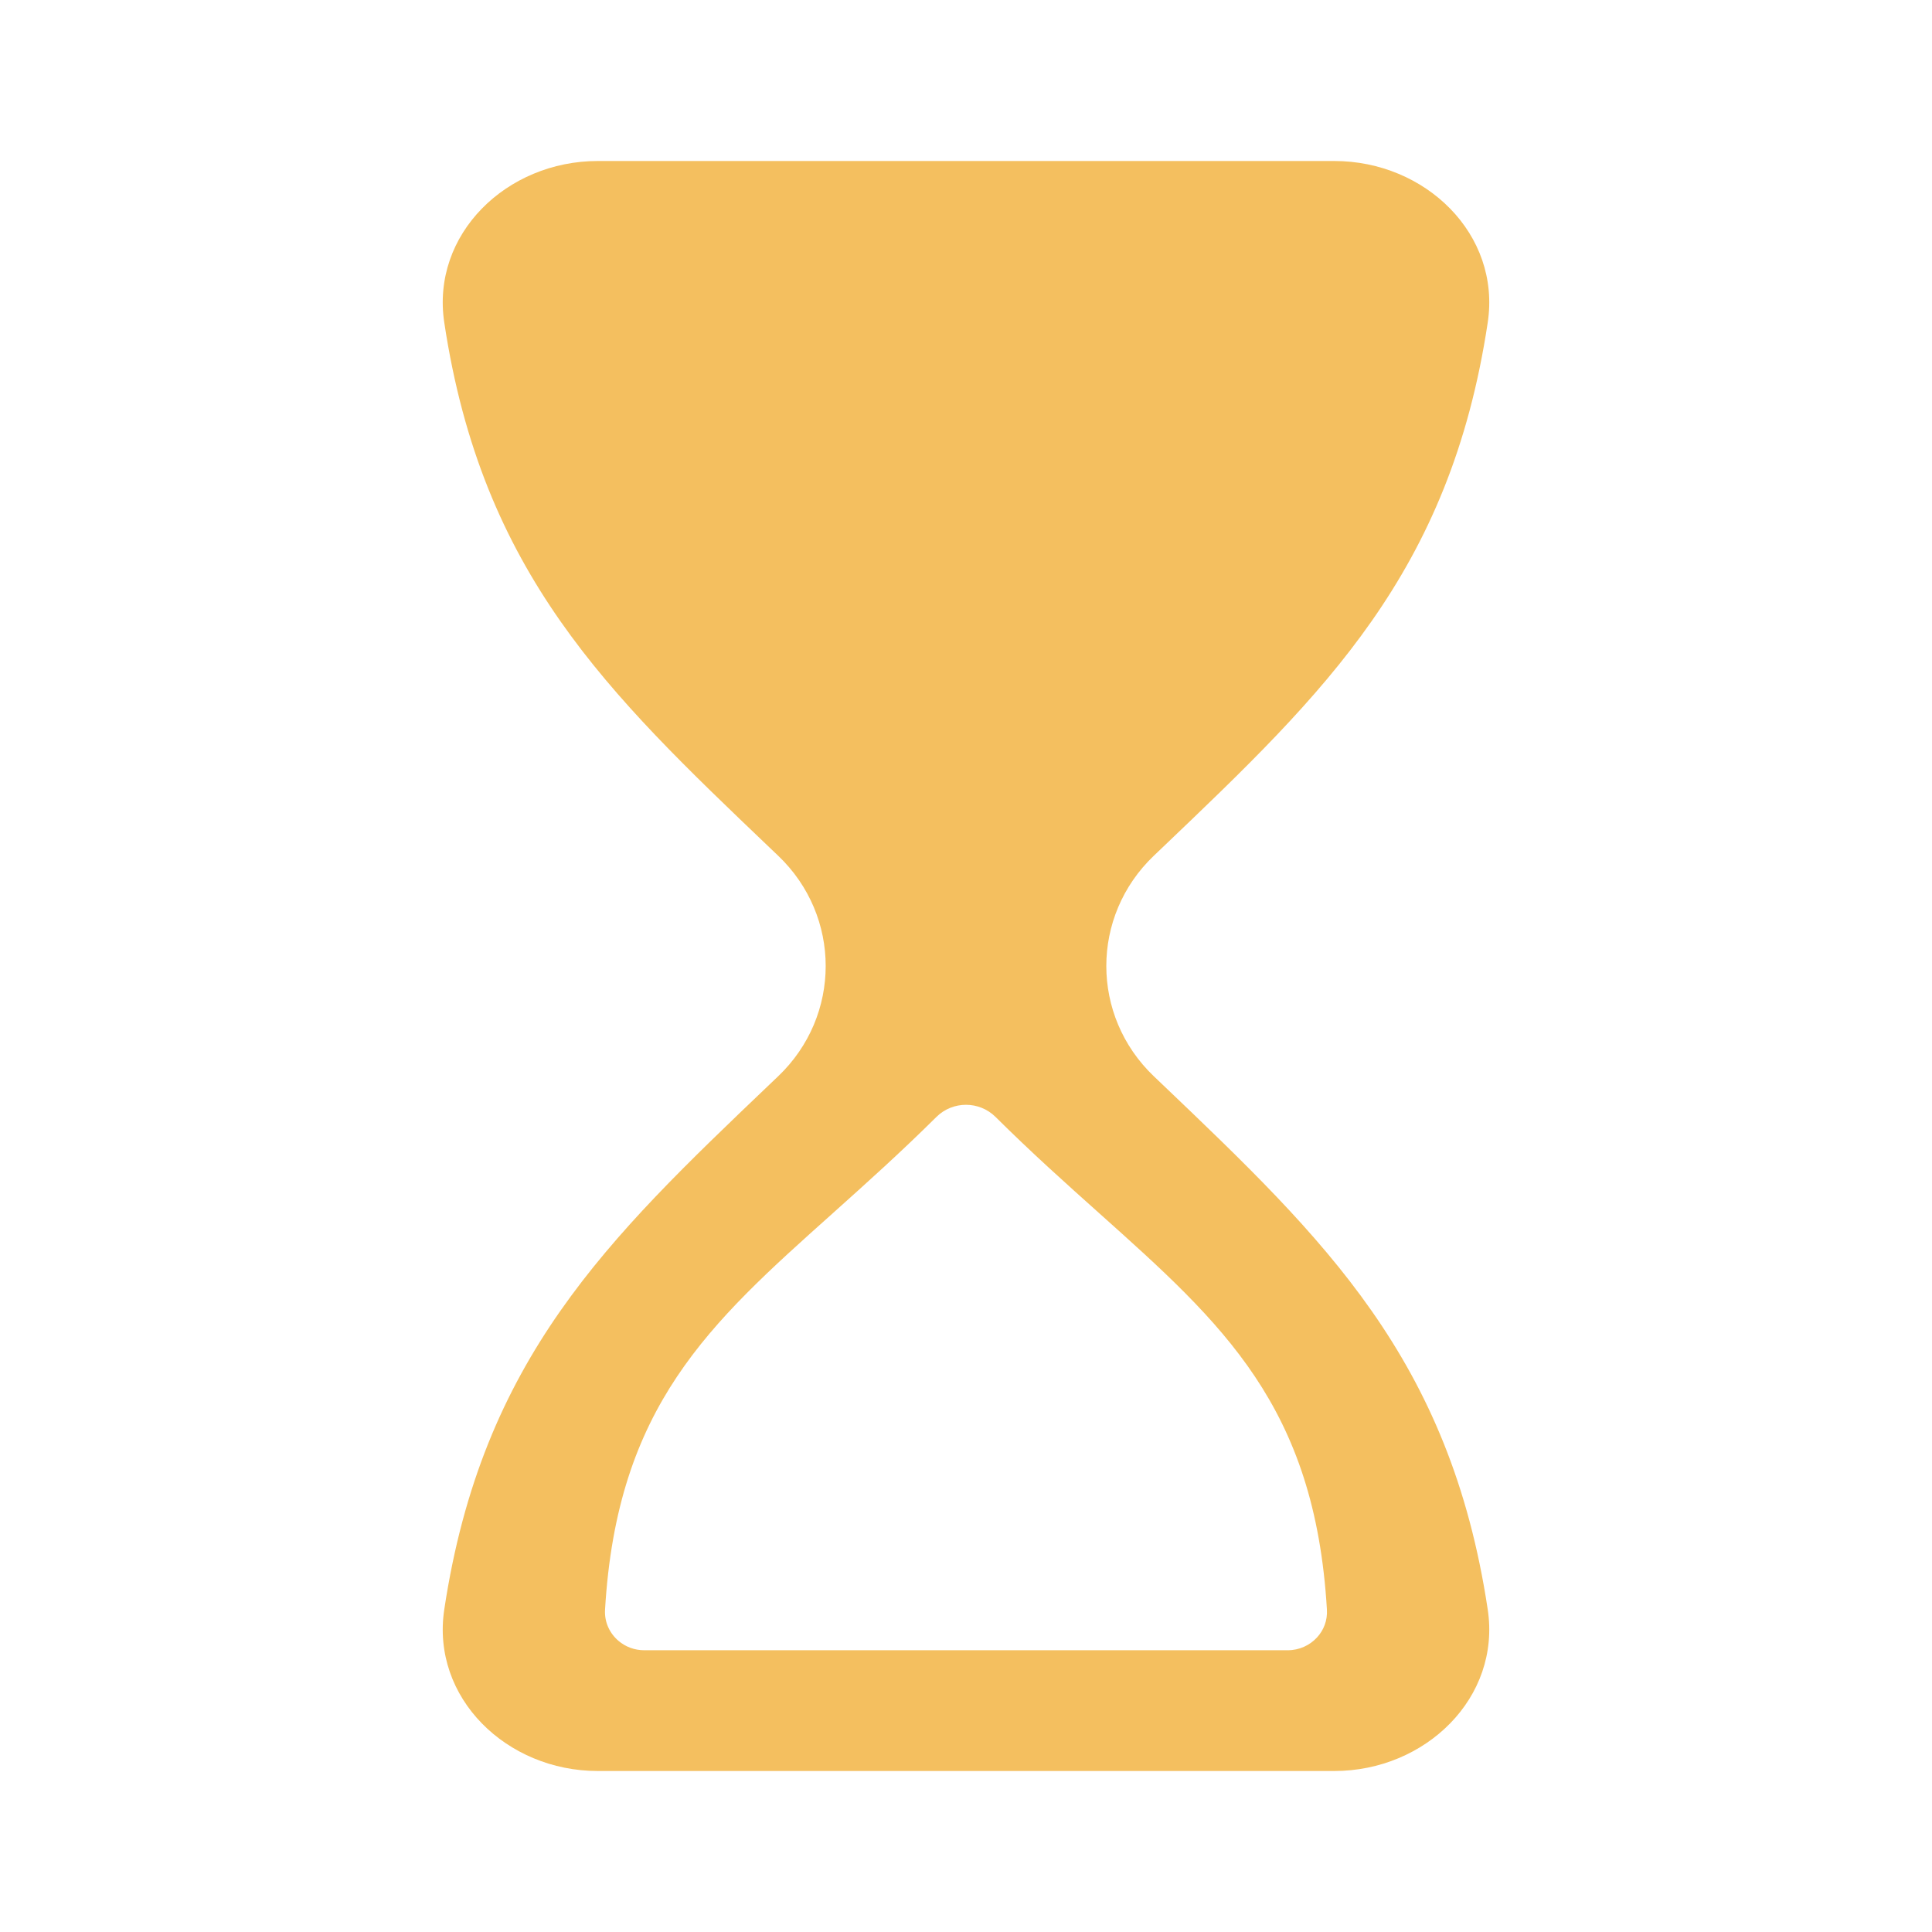 <svg xmlns="http://www.w3.org/2000/svg" fill="none" viewBox="0 0 48 48" height="48" width="48">
<path fill="#F4BF5F" d="M19.335 26.738C20.907 25.236 20.907 22.764 19.335 21.262L19.12 21.057C15.09 17.211 11.977 14.241 11.038 8.015C10.706 5.819 12.587 4 14.851 4H24H33.15C35.413 4 37.294 5.819 36.962 8.015C36.024 14.241 32.91 17.211 28.88 21.057L28.665 21.262C27.093 22.764 27.093 25.236 28.665 26.738L28.88 26.943C32.91 30.789 36.024 33.76 36.962 39.985C37.294 42.181 35.413 44 33.15 44H24H14.851C12.587 44 10.706 42.181 11.038 39.985C11.977 33.76 15.09 30.789 19.12 26.943L19.335 26.738ZM20.701 30.133L20.687 30.146C17.615 32.892 15.33 34.936 15.032 39.993C15.014 40.304 15.149 40.583 15.368 40.768C15.539 40.913 15.763 41 16.007 41H24H31.992C32.28 41 32.54 40.878 32.719 40.684C32.886 40.504 32.983 40.26 32.967 39.993C32.669 34.936 30.384 32.892 27.314 30.146C26.501 29.419 25.634 28.644 24.734 27.75C24.329 27.348 23.67 27.348 23.265 27.75C22.37 28.638 21.508 29.41 20.701 30.133Z" clip-rule="evenodd" fill-rule="evenodd"></path>
</svg>
